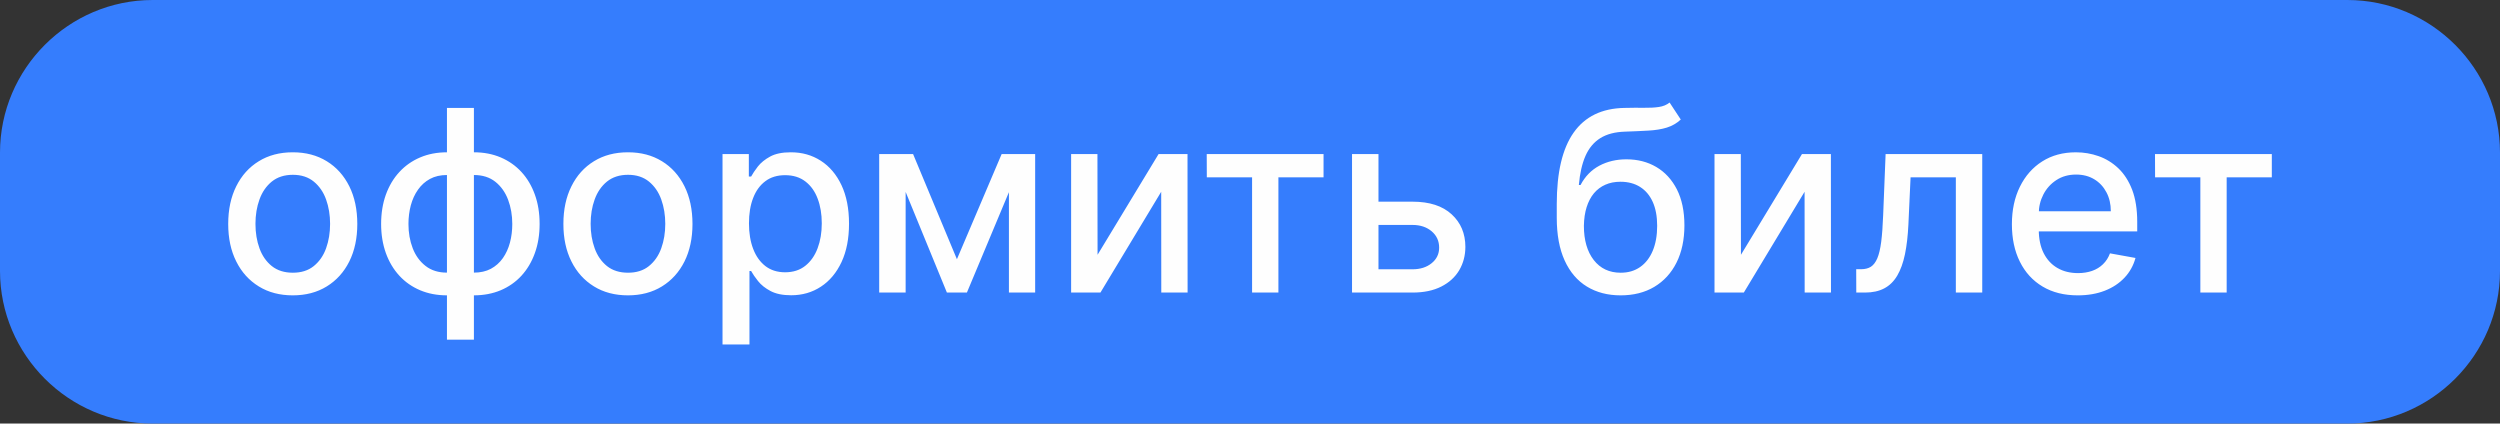 <?xml version="1.0" encoding="UTF-8"?> <svg xmlns="http://www.w3.org/2000/svg" xmlns:xlink="http://www.w3.org/1999/xlink" xmlns:xodm="http://www.corel.com/coreldraw/odm/2003" xml:space="preserve" width="101.606mm" height="17.215mm" version="1.1" style="shape-rendering:geometricPrecision; text-rendering:geometricPrecision; image-rendering:optimizeQuality; fill-rule:evenodd; clip-rule:evenodd" viewBox="0 0 10144.33 1718.7"><rect x="0" y="0" width="10144.33" height="1718.7" fill="#333333" stroke="none"/> <defs> <style type="text/css"> .fil0 {fill:#357DFD} .fil1 {fill:#FEFEFE;fill-rule:nonzero} </style> </defs> <g id="Слой_x0020_1">  <g id="_2090026420816"> <path class="fil0" d="M619.38 0l8905.56 0c340.66,0 619.38,278.72 619.38,619.38l0 479.94c0,340.66 -278.72,619.38 -619.38,619.38l-8905.56 0c-340.66,0 -619.38,-278.72 -619.38,-619.38l0 -479.94c0,-340.66 278.72,-619.38 619.38,-619.38z"></path> <path class="fil1" d="M1188.01 1198.43c-52.71,0 -98.71,-12.02 -137.86,-36.22 -39.32,-24.21 -69.88,-57.87 -91.51,-101.3 -21.8,-43.44 -32.62,-94.09 -32.62,-152.12 0,-58.38 10.81,-109.36 32.62,-152.97 21.64,-43.61 52.2,-77.6 91.51,-101.64 39.15,-24.21 85.15,-36.22 137.86,-36.22 52.72,0 98.55,12.01 137.87,36.22 39.32,24.04 69.71,58.03 91.51,101.64 21.63,43.61 32.45,94.6 32.45,152.97 0,58.03 -10.82,108.68 -32.45,152.12 -21.8,43.43 -52.2,77.09 -91.51,101.3 -39.32,24.2 -85.15,36.22 -137.87,36.22zm0.35 -91.85c34.17,0 62.49,-8.93 84.81,-26.96 22.48,-18.2 39.14,-42.06 49.96,-72.1 10.81,-30.05 16.3,-63.01 16.3,-99.24 0,-35.7 -5.49,-68.84 -16.3,-98.89 -10.82,-30.04 -27.48,-54.25 -49.96,-72.62 -22.32,-18.19 -50.65,-27.47 -84.81,-27.47 -34.33,0 -62.84,9.28 -85.5,27.47 -22.49,18.37 -39.15,42.58 -49.96,72.62 -10.98,30.05 -16.31,63.19 -16.31,98.89 0,36.23 5.33,69.19 16.31,99.24 10.81,30.04 27.47,53.9 49.96,72.1 22.66,18.03 51.17,26.96 85.5,26.96zm625.27 271.78l0 -940.5 109.36 0 0 940.5 -109.36 0zm0 -179.93c-39.83,0 -76.06,-6.87 -108.68,-20.61 -32.79,-13.9 -60.94,-33.48 -84.46,-59.05 -23.69,-25.75 -41.89,-56.31 -54.77,-91.85 -12.7,-35.71 -19.23,-75.03 -19.23,-118.12 0,-43.78 6.53,-83.44 19.23,-118.98 12.88,-35.54 31.08,-66.27 54.77,-91.85 23.52,-25.58 51.68,-45.33 84.46,-59.23 32.62,-13.9 68.85,-20.77 108.68,-20.77l26.96 0 0 580.47 -26.96 0zm0 -92.19l15.29 0 0 -396.08 -15.29 0c-26.44,0 -49.27,5.15 -68.84,15.79 -19.58,10.64 -35.71,25.24 -48.59,43.61 -13.05,18.37 -22.66,39.49 -29.18,63.35 -6.35,24.04 -9.61,49.28 -9.61,75.89 0,35.54 5.66,68.33 17.16,98.2 11.51,29.87 28.84,53.91 52.03,71.93 23,18.2 52.2,27.31 87.04,27.31zm109.36 92.19l-27.47 0 0 -580.47 27.47 0c39.67,0 75.89,6.87 108.68,20.77 32.63,13.91 60.78,33.66 84.3,59.23 23.52,25.58 41.71,56.31 54.42,91.85 12.88,35.54 19.23,75.2 19.23,118.98 0,43.09 -6.35,82.41 -19.23,118.12 -12.71,35.54 -30.9,66.1 -54.42,91.85 -23.52,25.58 -51.68,45.16 -84.3,59.05 -32.79,13.74 -69.01,20.61 -108.68,20.61zm0 -92.19c26.27,0 49.28,-5.15 68.68,-15.46 19.57,-10.47 35.71,-24.89 48.75,-43.26 12.88,-18.37 22.49,-39.5 28.84,-63.19 6.36,-23.86 9.44,-49.1 9.44,-75.54 0,-35.36 -5.66,-68.16 -16.99,-98.37 -11.33,-30.05 -28.5,-54.25 -51.68,-72.8 -23.18,-18.37 -52.2,-27.47 -87.05,-27.47l-15.79 0 0 396.08 15.79 0zm625.1 92.19c-52.71,0 -98.71,-12.02 -137.86,-36.22 -39.32,-24.21 -69.88,-57.87 -91.51,-101.3 -21.8,-43.44 -32.62,-94.09 -32.62,-152.12 0,-58.38 10.81,-109.36 32.62,-152.97 21.64,-43.61 52.2,-77.6 91.51,-101.64 39.15,-24.21 85.15,-36.22 137.86,-36.22 52.72,0 98.55,12.01 137.87,36.22 39.32,24.04 69.71,58.03 91.51,101.64 21.63,43.61 32.45,94.6 32.45,152.97 0,58.03 -10.82,108.68 -32.45,152.12 -21.8,43.43 -52.2,77.09 -91.51,101.3 -39.32,24.2 -85.15,36.22 -137.87,36.22zm0.35 -91.85c34.17,0 62.49,-8.93 84.81,-26.96 22.48,-18.2 39.14,-42.06 49.96,-72.1 10.81,-30.05 16.3,-63.01 16.3,-99.24 0,-35.7 -5.49,-68.84 -16.3,-98.89 -10.82,-30.04 -27.48,-54.25 -49.96,-72.62 -22.32,-18.19 -50.65,-27.47 -84.81,-27.47 -34.33,0 -62.84,9.28 -85.5,27.47 -22.49,18.37 -39.15,42.58 -49.96,72.62 -10.98,30.05 -16.31,63.19 -16.31,98.89 0,36.23 5.33,69.19 16.31,99.24 10.81,30.04 27.47,53.9 49.96,72.1 22.66,18.03 51.17,26.96 85.5,26.96zm383.37 291.18l0 -772.59 106.79 0 0 91.16 9.28 0c6.35,-11.67 15.45,-25.24 27.3,-40.68 12.01,-15.29 28.67,-28.84 49.79,-40.35 21.29,-11.68 49.27,-17.34 84.12,-17.34 45.5,0 85.84,11.33 121.55,34.33 35.53,22.83 63.52,55.97 83.95,99.06 20.26,43.27 30.55,95.12 30.55,155.89 0,60.78 -10.12,112.8 -30.38,156.07 -20.26,43.26 -48.07,76.57 -83.45,99.75 -35.36,23.34 -75.71,35.02 -121.04,35.02 -34.17,0 -61.98,-5.67 -83.61,-17.17 -21.64,-11.5 -38.46,-24.9 -50.65,-40.35 -12.19,-15.29 -21.64,-29.01 -28.15,-40.86l-6.7 0 0 298.05 -109.36 0zm107.31 -491.54c0,39.49 5.66,74 17.16,103.87 11.33,29.7 27.98,52.87 49.62,69.7 21.8,16.65 48.41,25.07 79.83,25.07 32.62,0 59.92,-8.76 81.9,-26.27 21.97,-17.34 38.63,-41.03 49.96,-71.08 11.33,-30.05 16.99,-63.87 16.99,-101.3 0,-37.08 -5.49,-70.39 -16.65,-99.92 -10.98,-29.53 -27.64,-52.88 -49.79,-69.88 -21.97,-16.99 -49.44,-25.58 -82.41,-25.58 -31.76,0 -58.55,8.07 -80.35,24.55 -21.8,16.31 -38.28,39.15 -49.44,68.33 -11.33,29.18 -16.82,63.35 -16.82,102.5zm843.82 145.59l181.48 -426.63 94.25 0 -235.2 561.93 -81.21 0 -230.4 -561.93 93.22 0 177.86 426.63zm-208.08 -426.63l0 561.93 -107.31 0 0 -561.93 107.31 0zm419.08 561.93l0 -561.93 106.45 0 0 561.93 -106.45 0zm359.69 -153.31l247.56 -408.61 117.44 0 0.34 561.93 -106.79 0 -0.34 -408.95 -246.54 408.95 -118.98 0 0 -561.93 106.79 0 0.52 408.61zm443.29 -314.18l-0.34 -94.43 474.03 0 0 94.43 -183.2 0 0 467.5 -106.79 0 0 -467.5 -183.7 0zm671.64 98.72l163.1 0c68.85,0 121.73,17.16 158.81,51.33 37.08,34 55.62,78.12 55.62,132.03 0,35.02 -8.41,66.61 -24.89,94.77 -16.65,27.98 -40.86,50.14 -72.79,66.27 -31.94,16.31 -70.91,24.38 -116.75,24.38l-245.5 0 0 -561.93 107.31 0 0 467.5 138.2 0c31.42,0 57.35,-8.24 77.61,-24.72 20.26,-16.31 30.39,-37.43 30.39,-63.01 0,-27.13 -10.13,-49.27 -30.39,-66.44 -20.26,-17.17 -46.19,-25.75 -77.61,-25.75l-163.1 0 0 -94.43zm1206.26 -402.26l45.33 69.02c-16.82,15.46 -35.88,26.27 -57.17,32.79 -21.3,6.53 -46.02,10.47 -73.65,12.02 -27.82,1.55 -59.75,3.1 -95.64,4.29 -40.35,1.2 -73.65,9.95 -99.75,26.1 -26.09,16.3 -46.18,40.18 -60.26,71.76 -13.9,31.59 -23,71.08 -27.12,118.63l6.86 0c18.37,-34.84 43.78,-60.94 76.23,-78.28 32.63,-17.34 69.2,-25.93 110.05,-25.93 45.33,0 85.67,10.3 121.04,31.08 35.37,20.78 63.19,50.99 83.62,90.82 20.26,40 30.56,88.59 30.56,146.27 0,58.2 -10.81,108.51 -32.11,151.08 -21.29,42.41 -51.33,75.03 -89.97,98.21 -38.63,23 -84.12,34.5 -136.66,34.5 -52.37,0 -98.03,-11.85 -137,-35.71 -38.81,-23.69 -69.02,-59.05 -90.3,-105.93 -21.3,-46.69 -31.94,-104.55 -31.94,-173.23l0 -55.62c0,-128.59 22.83,-225.26 68.68,-290.15 45.84,-64.9 114.34,-98.2 205.68,-99.92 29.35,-0.69 55.79,-0.86 78.97,-0.52 23.17,0.35 43.43,-0.68 60.94,-3.25 17.34,-2.58 31.94,-8.59 43.61,-18.03zm-198.29 690.52c30.56,0 56.83,-7.73 78.8,-23.17 22.14,-15.46 39.14,-37.43 51.16,-66.1 11.85,-28.5 17.86,-62.15 17.86,-100.95 0,-37.95 -6.01,-70.4 -17.86,-96.83 -12.02,-26.61 -29.01,-46.87 -51.33,-60.95 -22.15,-14.08 -48.76,-21.12 -79.66,-21.12 -23.01,0 -43.44,3.95 -61.47,12.02 -18.02,7.9 -33.48,19.57 -46.36,34.85 -12.7,15.45 -22.66,34.17 -29.52,56.14 -7.04,22.14 -10.65,47.38 -11.16,75.89 0,58.03 13.39,104.38 40.01,138.72 26.78,34.33 63.18,51.51 109.53,51.51zm487.76 -72.79l247.56 -408.61 117.44 0 0.34 561.93 -106.79 0 -0.34 -408.95 -246.54 408.95 -118.98 0 0 -561.93 106.79 0 0.52 408.61zm468.01 153.31l-0.34 -94.77 20.26 0c15.46,0 28.67,-3.26 39.32,-9.96 10.47,-6.87 19.23,-18.19 26.1,-34.33 6.87,-15.96 12.02,-38.29 15.79,-66.78 3.6,-28.33 6.18,-64.04 7.9,-107.31l9.95 -248.77 392.13 0 0 561.93 -107.13 0 0 -467.5 -183.7 0 -8.76 190.91c-2.24,46.36 -6.87,86.87 -14.08,121.55 -7.21,34.5 -17.68,63.35 -31.25,86.36 -13.73,23.17 -31.24,40.35 -52.71,51.68 -21.47,11.33 -47.55,16.99 -78.28,16.99l-35.2 0zm898.95 11.33c-55.46,0 -103.01,-11.85 -142.84,-35.71 -39.84,-23.69 -70.57,-57.17 -92.2,-100.61 -21.64,-43.26 -32.45,-94.08 -32.45,-152.28 0,-57.52 10.81,-108.34 32.45,-152.12 21.64,-43.95 51.85,-78.28 90.65,-102.83 38.97,-24.72 84.46,-36.91 136.66,-36.91 31.76,0 62.49,5.15 92.19,15.62 29.7,10.47 56.49,26.95 80.18,49.44 23.52,22.49 42.23,51.51 55.97,87.22 13.56,35.71 20.43,79.14 20.43,130.13l0 38.64 -446.72 0 0 -81.9 339.59 0c0,-28.67 -5.84,-54.25 -17.68,-76.58 -11.68,-22.31 -27.98,-40 -49.11,-52.87 -21.12,-12.88 -45.84,-19.4 -74.16,-19.4 -30.73,0 -57.52,7.56 -80.18,22.49 -22.83,14.94 -40.35,34.5 -52.71,58.54 -12.36,24.04 -18.54,49.97 -18.54,78.12l0 64.04c0,37.43 6.69,69.36 19.91,95.8 13.4,26.27 31.94,46.36 55.8,60.09 23.86,13.91 51.85,20.78 83.79,20.78 20.78,0 39.66,-3.1 56.66,-8.93 17.16,-6.01 31.93,-14.95 44.29,-26.96 12.54,-12.02 21.97,-26.79 28.5,-44.3l103.52 18.72c-8.24,30.38 -23,57.17 -44.29,79.83 -21.47,22.83 -48.07,40.51 -80.18,53.04 -32.11,12.54 -68.68,18.89 -109.53,18.89zm313.49 -478.83l-0.34 -94.43 474.03 0 0 94.43 -183.2 0 0 467.5 -106.79 0 0 -467.5 -183.7 0z"></path> </g> </g> </svg> 